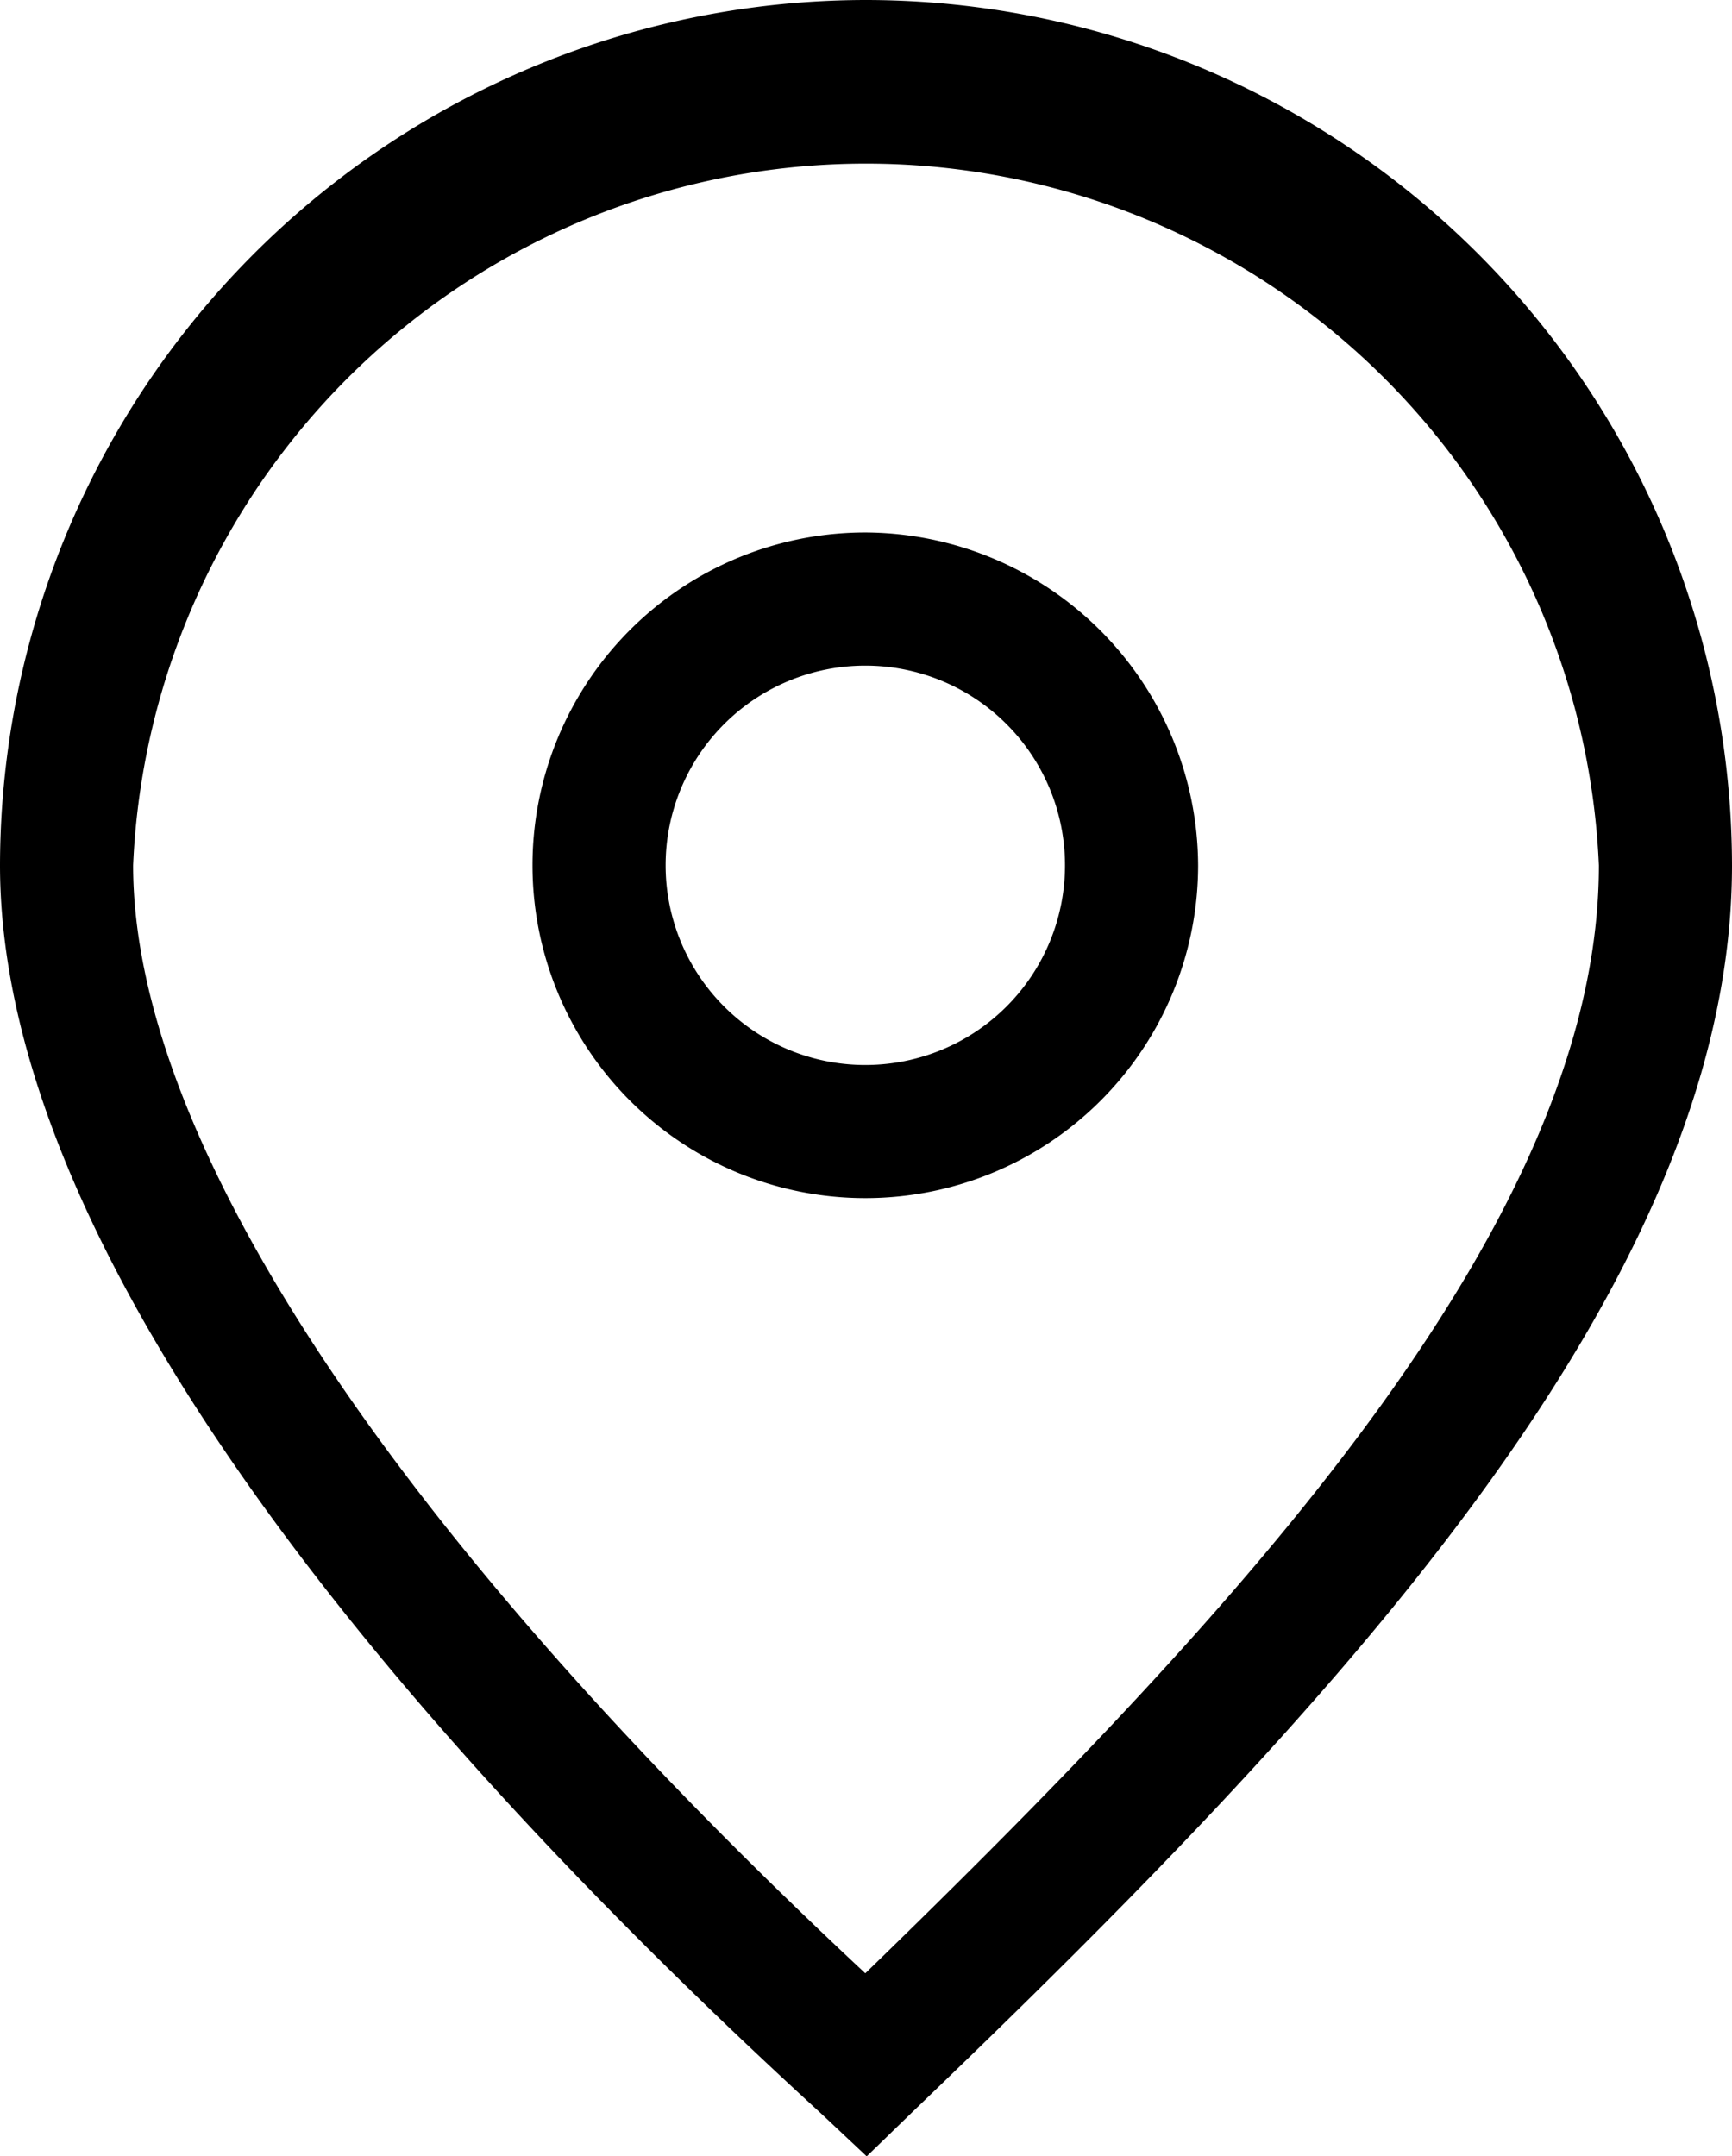 <?xml version="1.0" encoding="UTF-8" standalone="no"?>
<svg
   viewBox="0 0 124.9 155.5"
   version="1.1"
   id="svg15"
   sodipodi:docname="pobocka.svg"
   inkscape:version="1.2.1 (9c6d41e410, 2022-07-14)"
   xmlns:inkscape="http://www.inkscape.org/namespaces/inkscape"
   xmlns:sodipodi="http://sodipodi.sourceforge.net/DTD/sodipodi-0.dtd"
   xmlns="http://www.w3.org/2000/svg"
   xmlns:svg="http://www.w3.org/2000/svg">
  <sodipodi:namedview
     id="namedview17"
     pagecolor="#ffffff"
     bordercolor="#666666"
     borderopacity="1.0"
     inkscape:showpageshadow="2"
     inkscape:pageopacity="0.0"
     inkscape:pagecheckerboard="0"
     inkscape:deskcolor="#d1d1d1"
     showgrid="false"
     inkscape:zoom="4.9581994"
     inkscape:cx="55.060311"
     inkscape:cy="77.75"
     inkscape:window-width="1846"
     inkscape:window-height="1057"
     inkscape:window-x="-8"
     inkscape:window-y="-8"
     inkscape:window-maximized="1"
     inkscape:current-layer="svg15" />
  <defs
     id="defs4">
    <style
       id="style2">.fd957291-7b79-4ebd-8184-0faacc7f5d05{fill:#fff;}</style>
  </defs>
  <title
     id="title6">Asset 3pointxx</title>
  <g
     id="b15d8759-9f29-4a72-a6dc-7adc5d605aa8"
     data-name="Layer 2">
    <g
       id="a24d7e84-4255-4b30-937d-04205ed30a86"
       data-name="Layer 1">
      <g
         id="b1c4da03-f1dc-456d-8d2d-dc678bdb26bb"
         data-name="Map pin">
        <path
           class="fd957291-7b79-4ebd-8184-0faacc7f5d05"
           d="M62.4,0A62.5,62.5,0,0,0,0,62.4c0,29.7,32.2,65.3,59.2,90l3.3,3.1,3.3-3.2c29.9-28.7,59.1-59.4,59.1-89.9A62.5,62.5,0,0,0,62.4,0Zm0,142.3C28.3,110.5,9.6,82.2,9.6,62.4a52.9,52.9,0,0,1,105.7,0C115.3,88.1,89.6,115.9,62.4,142.3Z"
           id="path8"
           style="fill:#000000;fill-opacity:1" />
        <path
           class="fd957291-7b79-4ebd-8184-0faacc7f5d05"
           d="M62.4,38.4a24,24,0,1,0,24,24A24.1,24.1,0,0,0,62.4,38.4Zm0,38.4A14.4,14.4,0,1,1,76.8,62.4,14.4,14.4,0,0,1,62.4,76.8Z"
           id="path10"
           style="fill:#000000;fill-opacity:1" />
      </g>
    </g>
  </g>
</svg>
